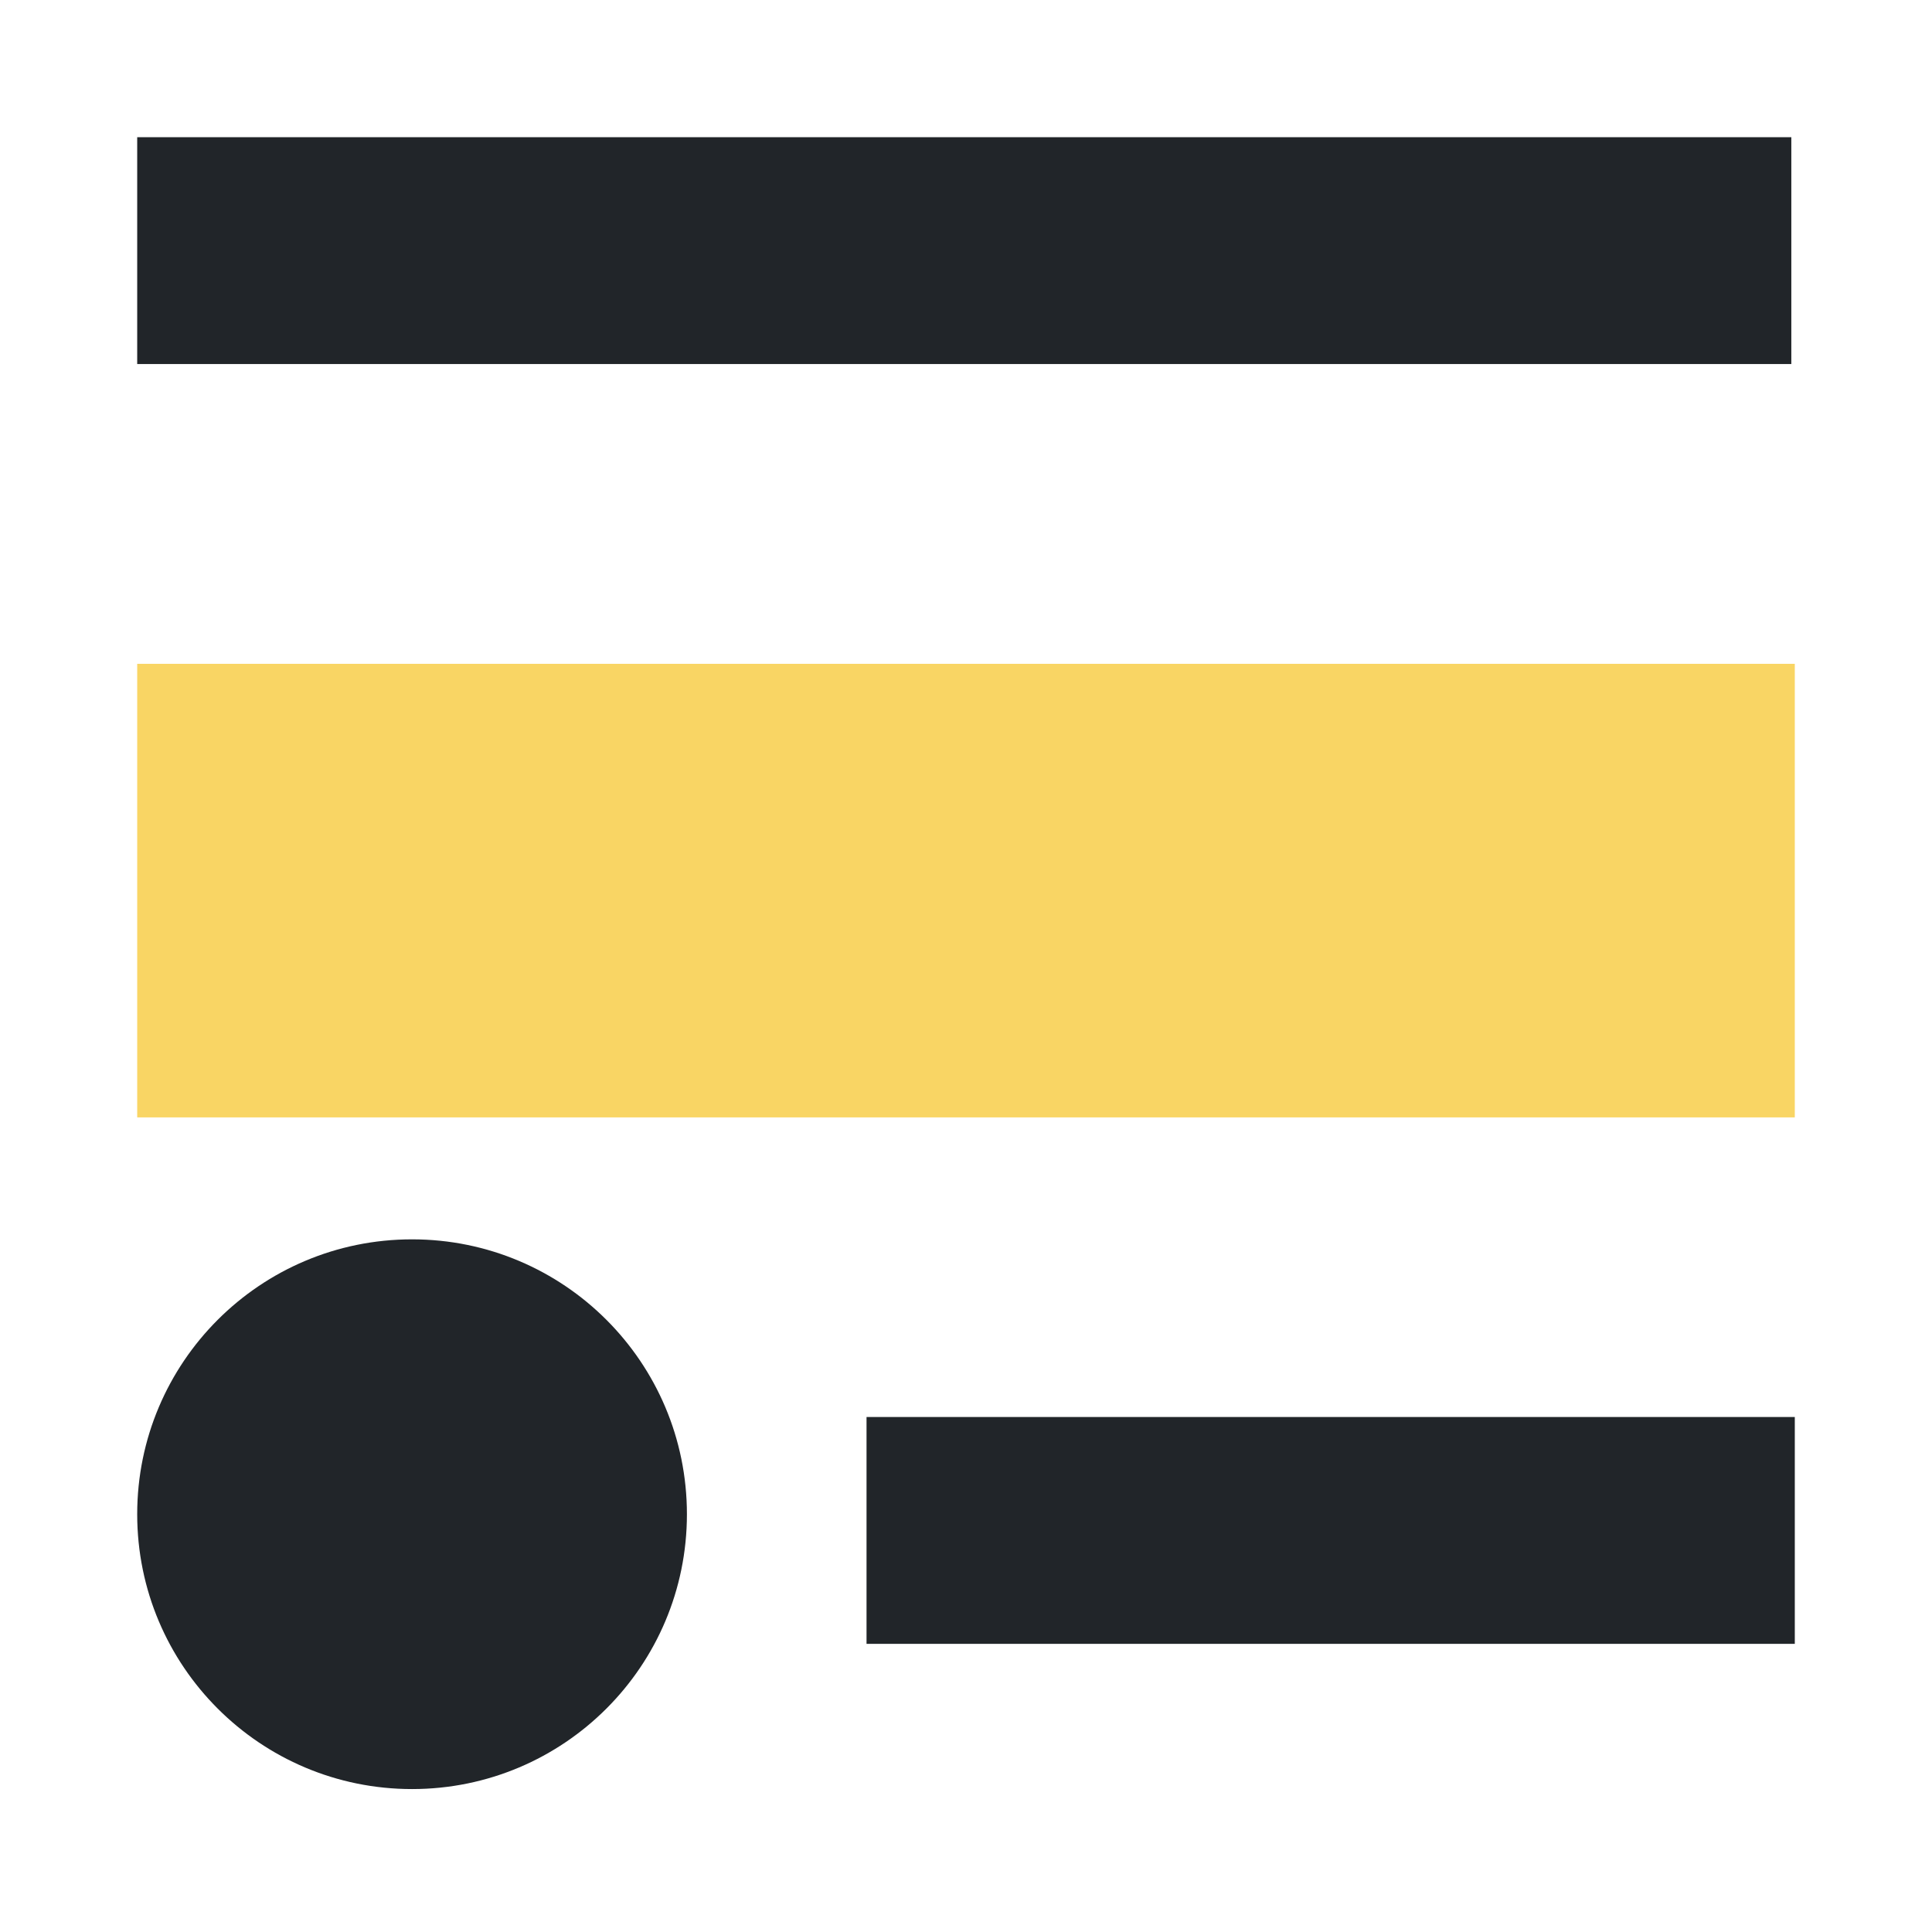 <?xml version="1.0" encoding="UTF-8"?>
<svg id="favicon" xmlns="http://www.w3.org/2000/svg" width="128" height="128" viewBox="0 0 128 128">
  <rect width="128" height="128" fill="#fff"/>
  <path id="black" d="M118.91,93.88v15.03h-61.5v-15.03h61.5ZM9.09,100.32c0-10.06,8.15-18.21,18.21-18.21s18.21,8.15,18.21,18.21-8.15,18.21-18.21,18.21-18.21-8.15-18.21-18.21ZM118.68,9.09H9.09v15.03h109.59v-15.03Z" fill="#212529"/>
  <path id="yellow" d="M9.09,43.98v30.05h109.82v-30.05H9.09Z" fill="#f9d564"/>
</svg>